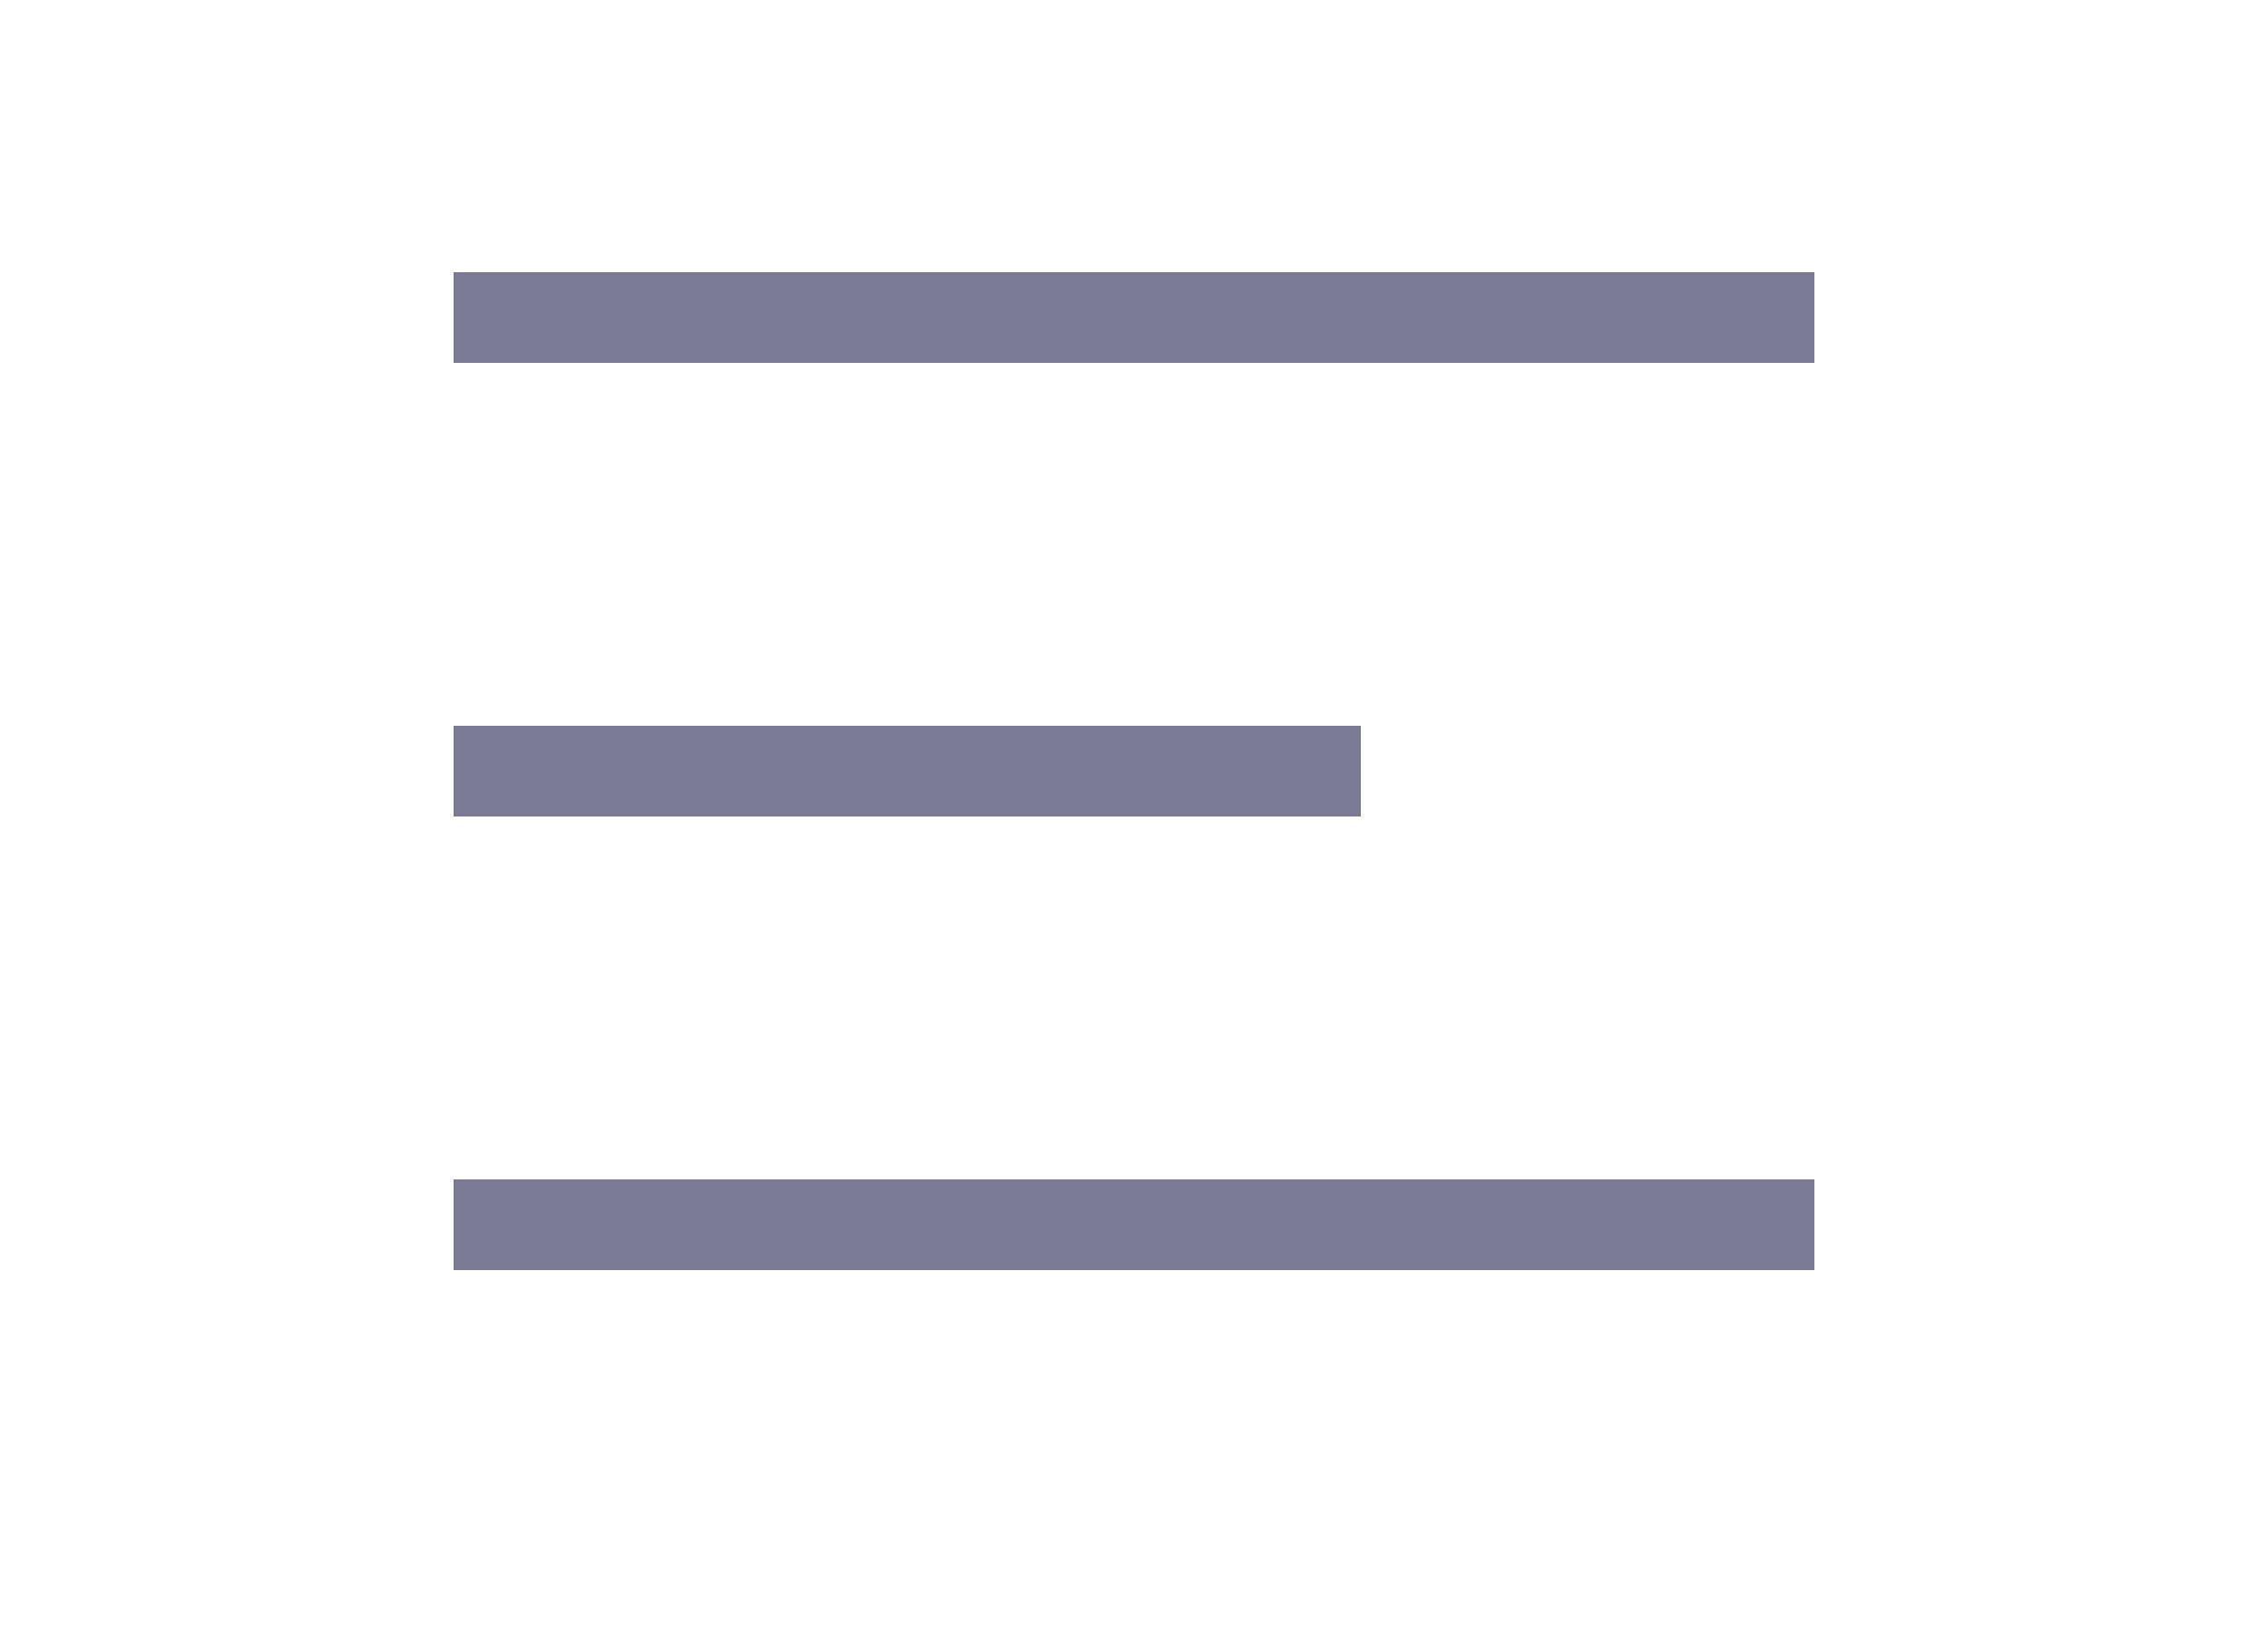 <svg fill="none" height="36" viewBox="0 0 50 36" width="50" xmlns="http://www.w3.org/2000/svg">
  <g stroke="#7b7a95" stroke-width="2">
    <path d="m10 27h30"/>
    <path d="m10 17h20"/>
    <path d="m10 7h30"/>
  </g>
</svg>
